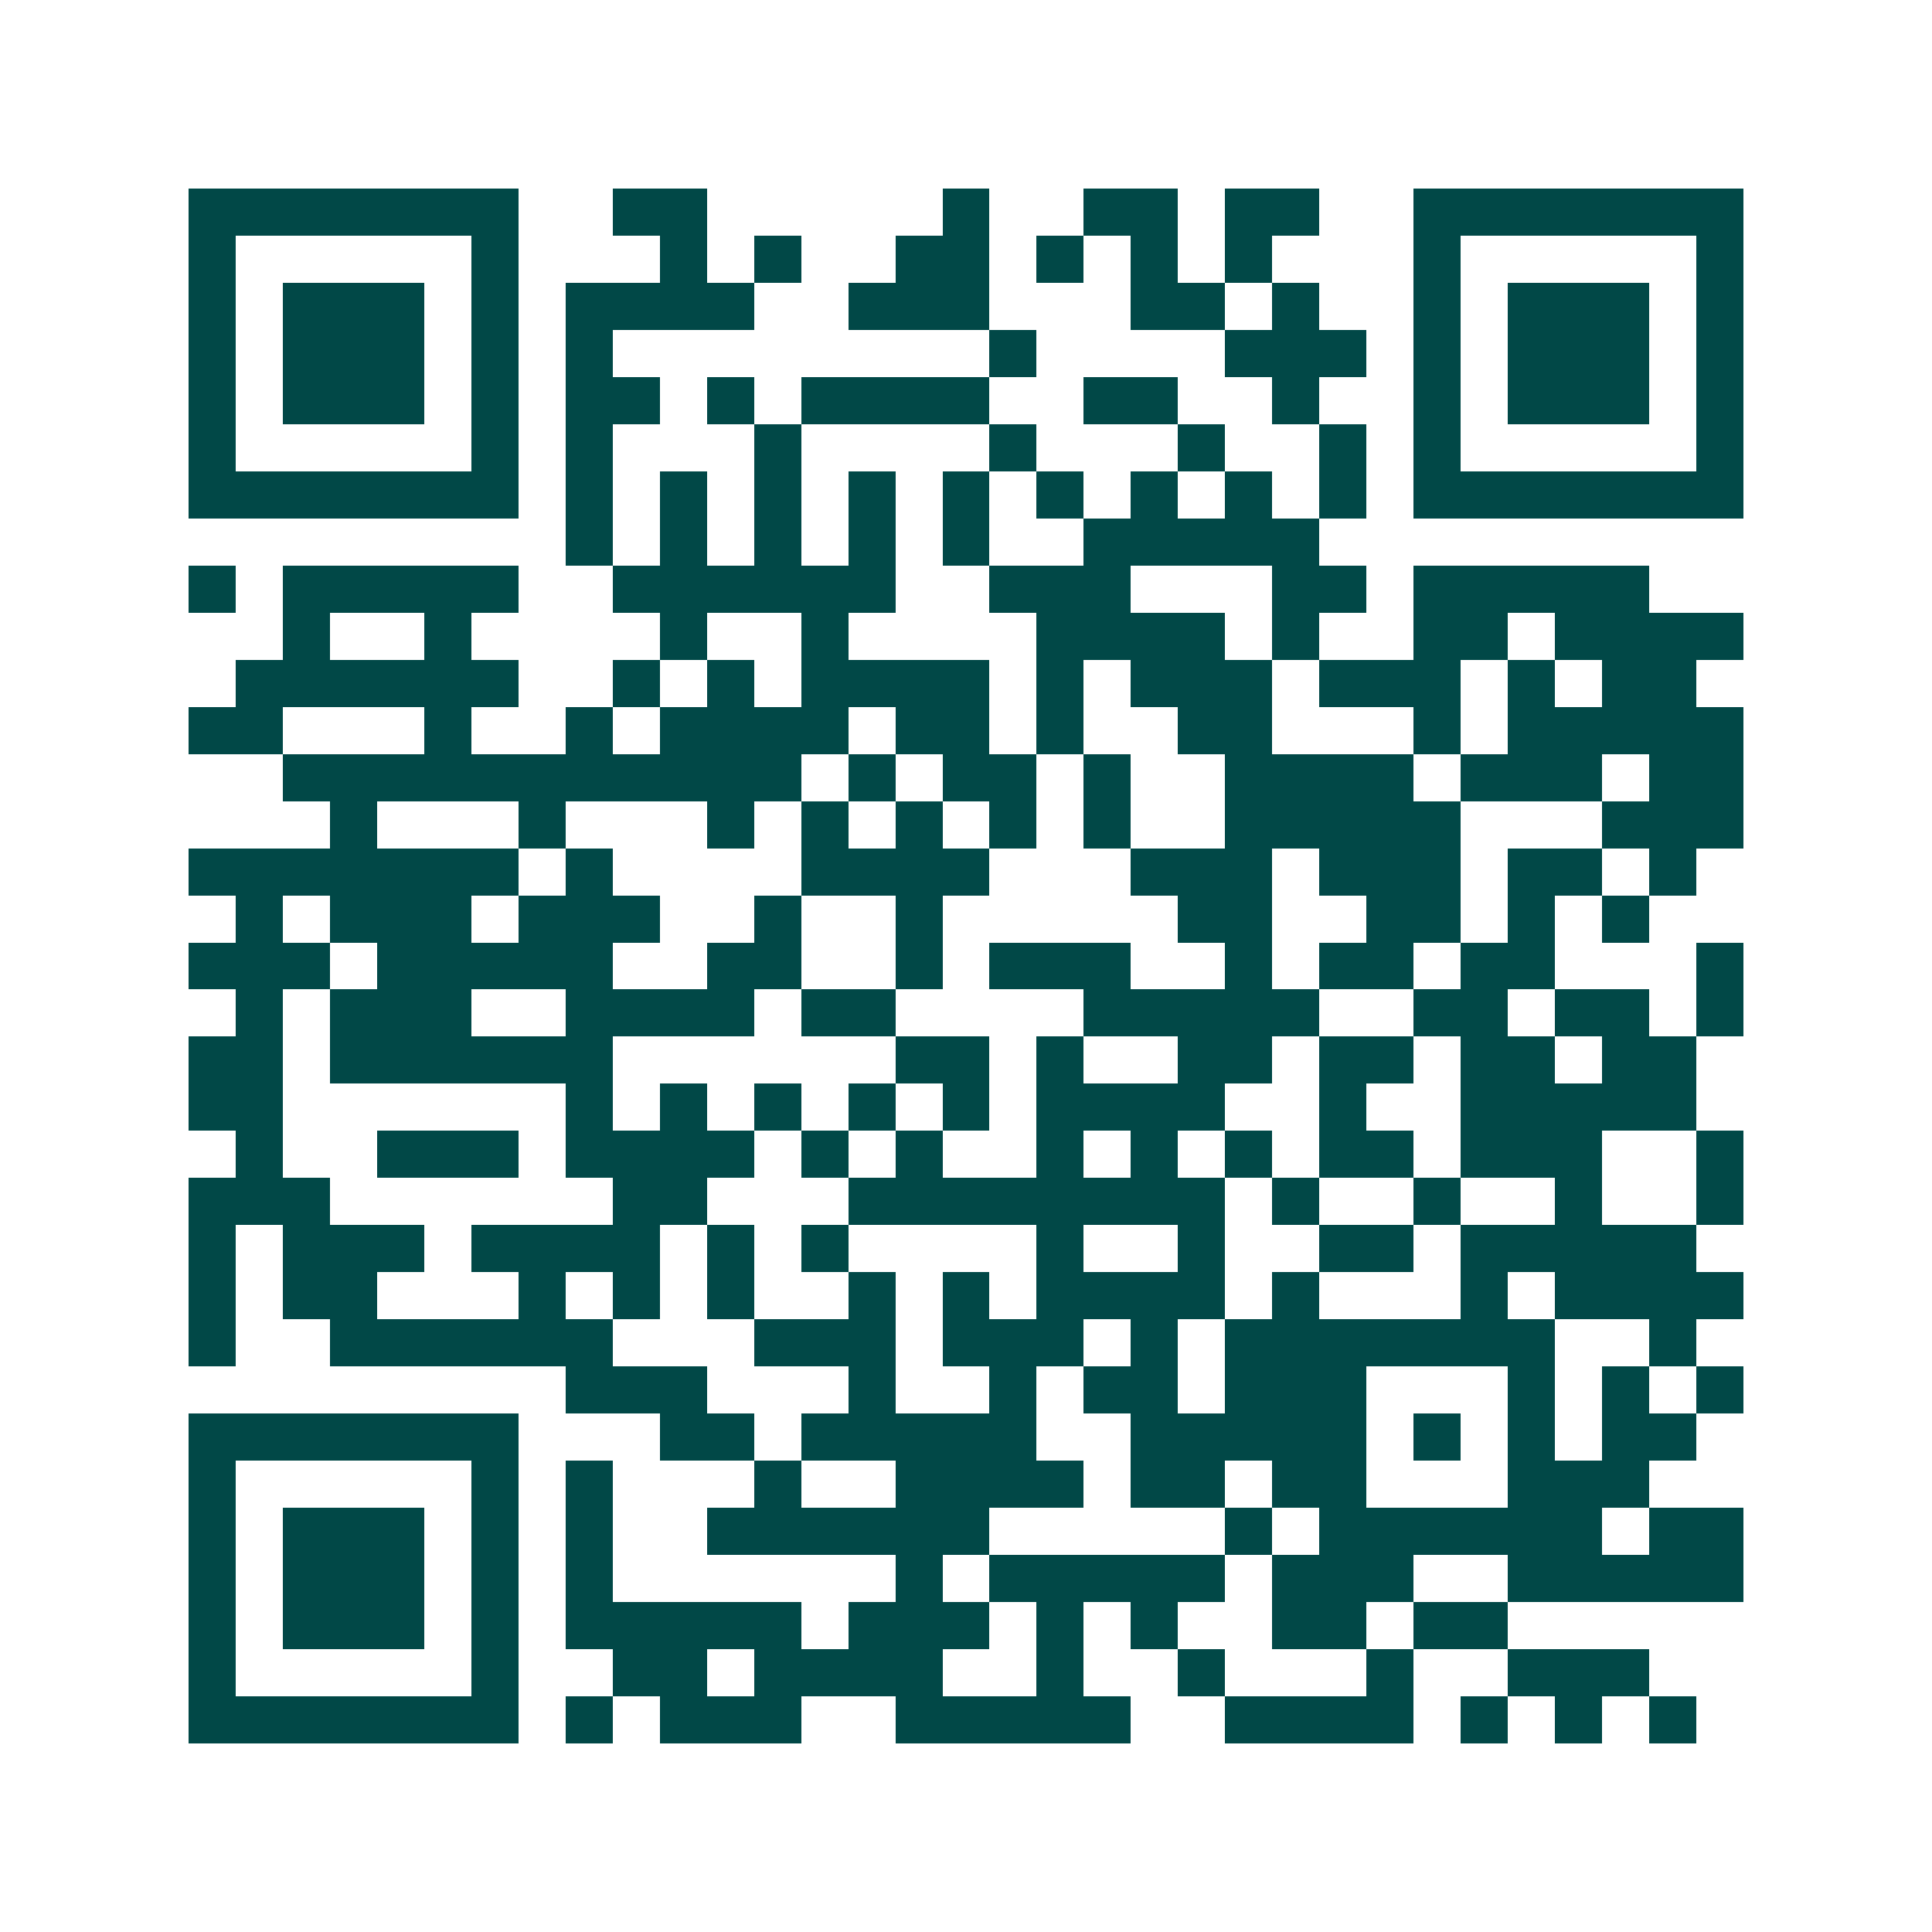 <svg xmlns="http://www.w3.org/2000/svg" width="200" height="200" viewBox="0 0 41 41" shape-rendering="crispEdges"><path fill="#ffffff" d="M0 0h41v41H0z"/><path stroke="#014847" d="M4 4.5h7m2 0h2m5 0h1m2 0h2m1 0h2m2 0h7M4 5.5h1m5 0h1m3 0h1m1 0h1m2 0h2m1 0h1m1 0h1m1 0h1m3 0h1m5 0h1M4 6.5h1m1 0h3m1 0h1m1 0h4m2 0h3m3 0h2m1 0h1m2 0h1m1 0h3m1 0h1M4 7.5h1m1 0h3m1 0h1m1 0h1m8 0h1m4 0h3m1 0h1m1 0h3m1 0h1M4 8.5h1m1 0h3m1 0h1m1 0h2m1 0h1m1 0h4m2 0h2m2 0h1m2 0h1m1 0h3m1 0h1M4 9.5h1m5 0h1m1 0h1m3 0h1m4 0h1m3 0h1m2 0h1m1 0h1m5 0h1M4 10.5h7m1 0h1m1 0h1m1 0h1m1 0h1m1 0h1m1 0h1m1 0h1m1 0h1m1 0h1m1 0h7M12 11.5h1m1 0h1m1 0h1m1 0h1m1 0h1m2 0h5M4 12.5h1m1 0h5m2 0h6m2 0h3m3 0h2m1 0h5M6 13.5h1m2 0h1m4 0h1m2 0h1m4 0h4m1 0h1m2 0h2m1 0h4M5 14.5h6m2 0h1m1 0h1m1 0h4m1 0h1m1 0h3m1 0h3m1 0h1m1 0h2M4 15.5h2m3 0h1m2 0h1m1 0h4m1 0h2m1 0h1m2 0h2m3 0h1m1 0h5M6 16.5h11m1 0h1m1 0h2m1 0h1m2 0h4m1 0h3m1 0h2M7 17.5h1m3 0h1m3 0h1m1 0h1m1 0h1m1 0h1m1 0h1m2 0h5m3 0h3M4 18.5h7m1 0h1m4 0h4m3 0h3m1 0h3m1 0h2m1 0h1M5 19.5h1m1 0h3m1 0h3m2 0h1m2 0h1m5 0h2m2 0h2m1 0h1m1 0h1M4 20.5h3m1 0h5m2 0h2m2 0h1m1 0h3m2 0h1m1 0h2m1 0h2m3 0h1M5 21.5h1m1 0h3m2 0h4m1 0h2m4 0h5m2 0h2m1 0h2m1 0h1M4 22.5h2m1 0h6m6 0h2m1 0h1m2 0h2m1 0h2m1 0h2m1 0h2M4 23.5h2m6 0h1m1 0h1m1 0h1m1 0h1m1 0h1m1 0h4m2 0h1m2 0h5M5 24.5h1m2 0h3m1 0h4m1 0h1m1 0h1m2 0h1m1 0h1m1 0h1m1 0h2m1 0h3m2 0h1M4 25.5h3m6 0h2m3 0h8m1 0h1m2 0h1m2 0h1m2 0h1M4 26.5h1m1 0h3m1 0h4m1 0h1m1 0h1m4 0h1m2 0h1m2 0h2m1 0h5M4 27.5h1m1 0h2m3 0h1m1 0h1m1 0h1m2 0h1m1 0h1m1 0h4m1 0h1m3 0h1m1 0h4M4 28.5h1m2 0h6m3 0h3m1 0h3m1 0h1m1 0h7m2 0h1M12 29.5h3m3 0h1m2 0h1m1 0h2m1 0h3m3 0h1m1 0h1m1 0h1M4 30.5h7m3 0h2m1 0h5m2 0h5m1 0h1m1 0h1m1 0h2M4 31.5h1m5 0h1m1 0h1m3 0h1m2 0h4m1 0h2m1 0h2m3 0h3M4 32.5h1m1 0h3m1 0h1m1 0h1m2 0h6m5 0h1m1 0h6m1 0h2M4 33.5h1m1 0h3m1 0h1m1 0h1m6 0h1m1 0h5m1 0h3m2 0h5M4 34.5h1m1 0h3m1 0h1m1 0h5m1 0h3m1 0h1m1 0h1m2 0h2m1 0h2M4 35.5h1m5 0h1m2 0h2m1 0h4m2 0h1m2 0h1m3 0h1m2 0h3M4 36.5h7m1 0h1m1 0h3m2 0h5m2 0h4m1 0h1m1 0h1m1 0h1"/></svg>
